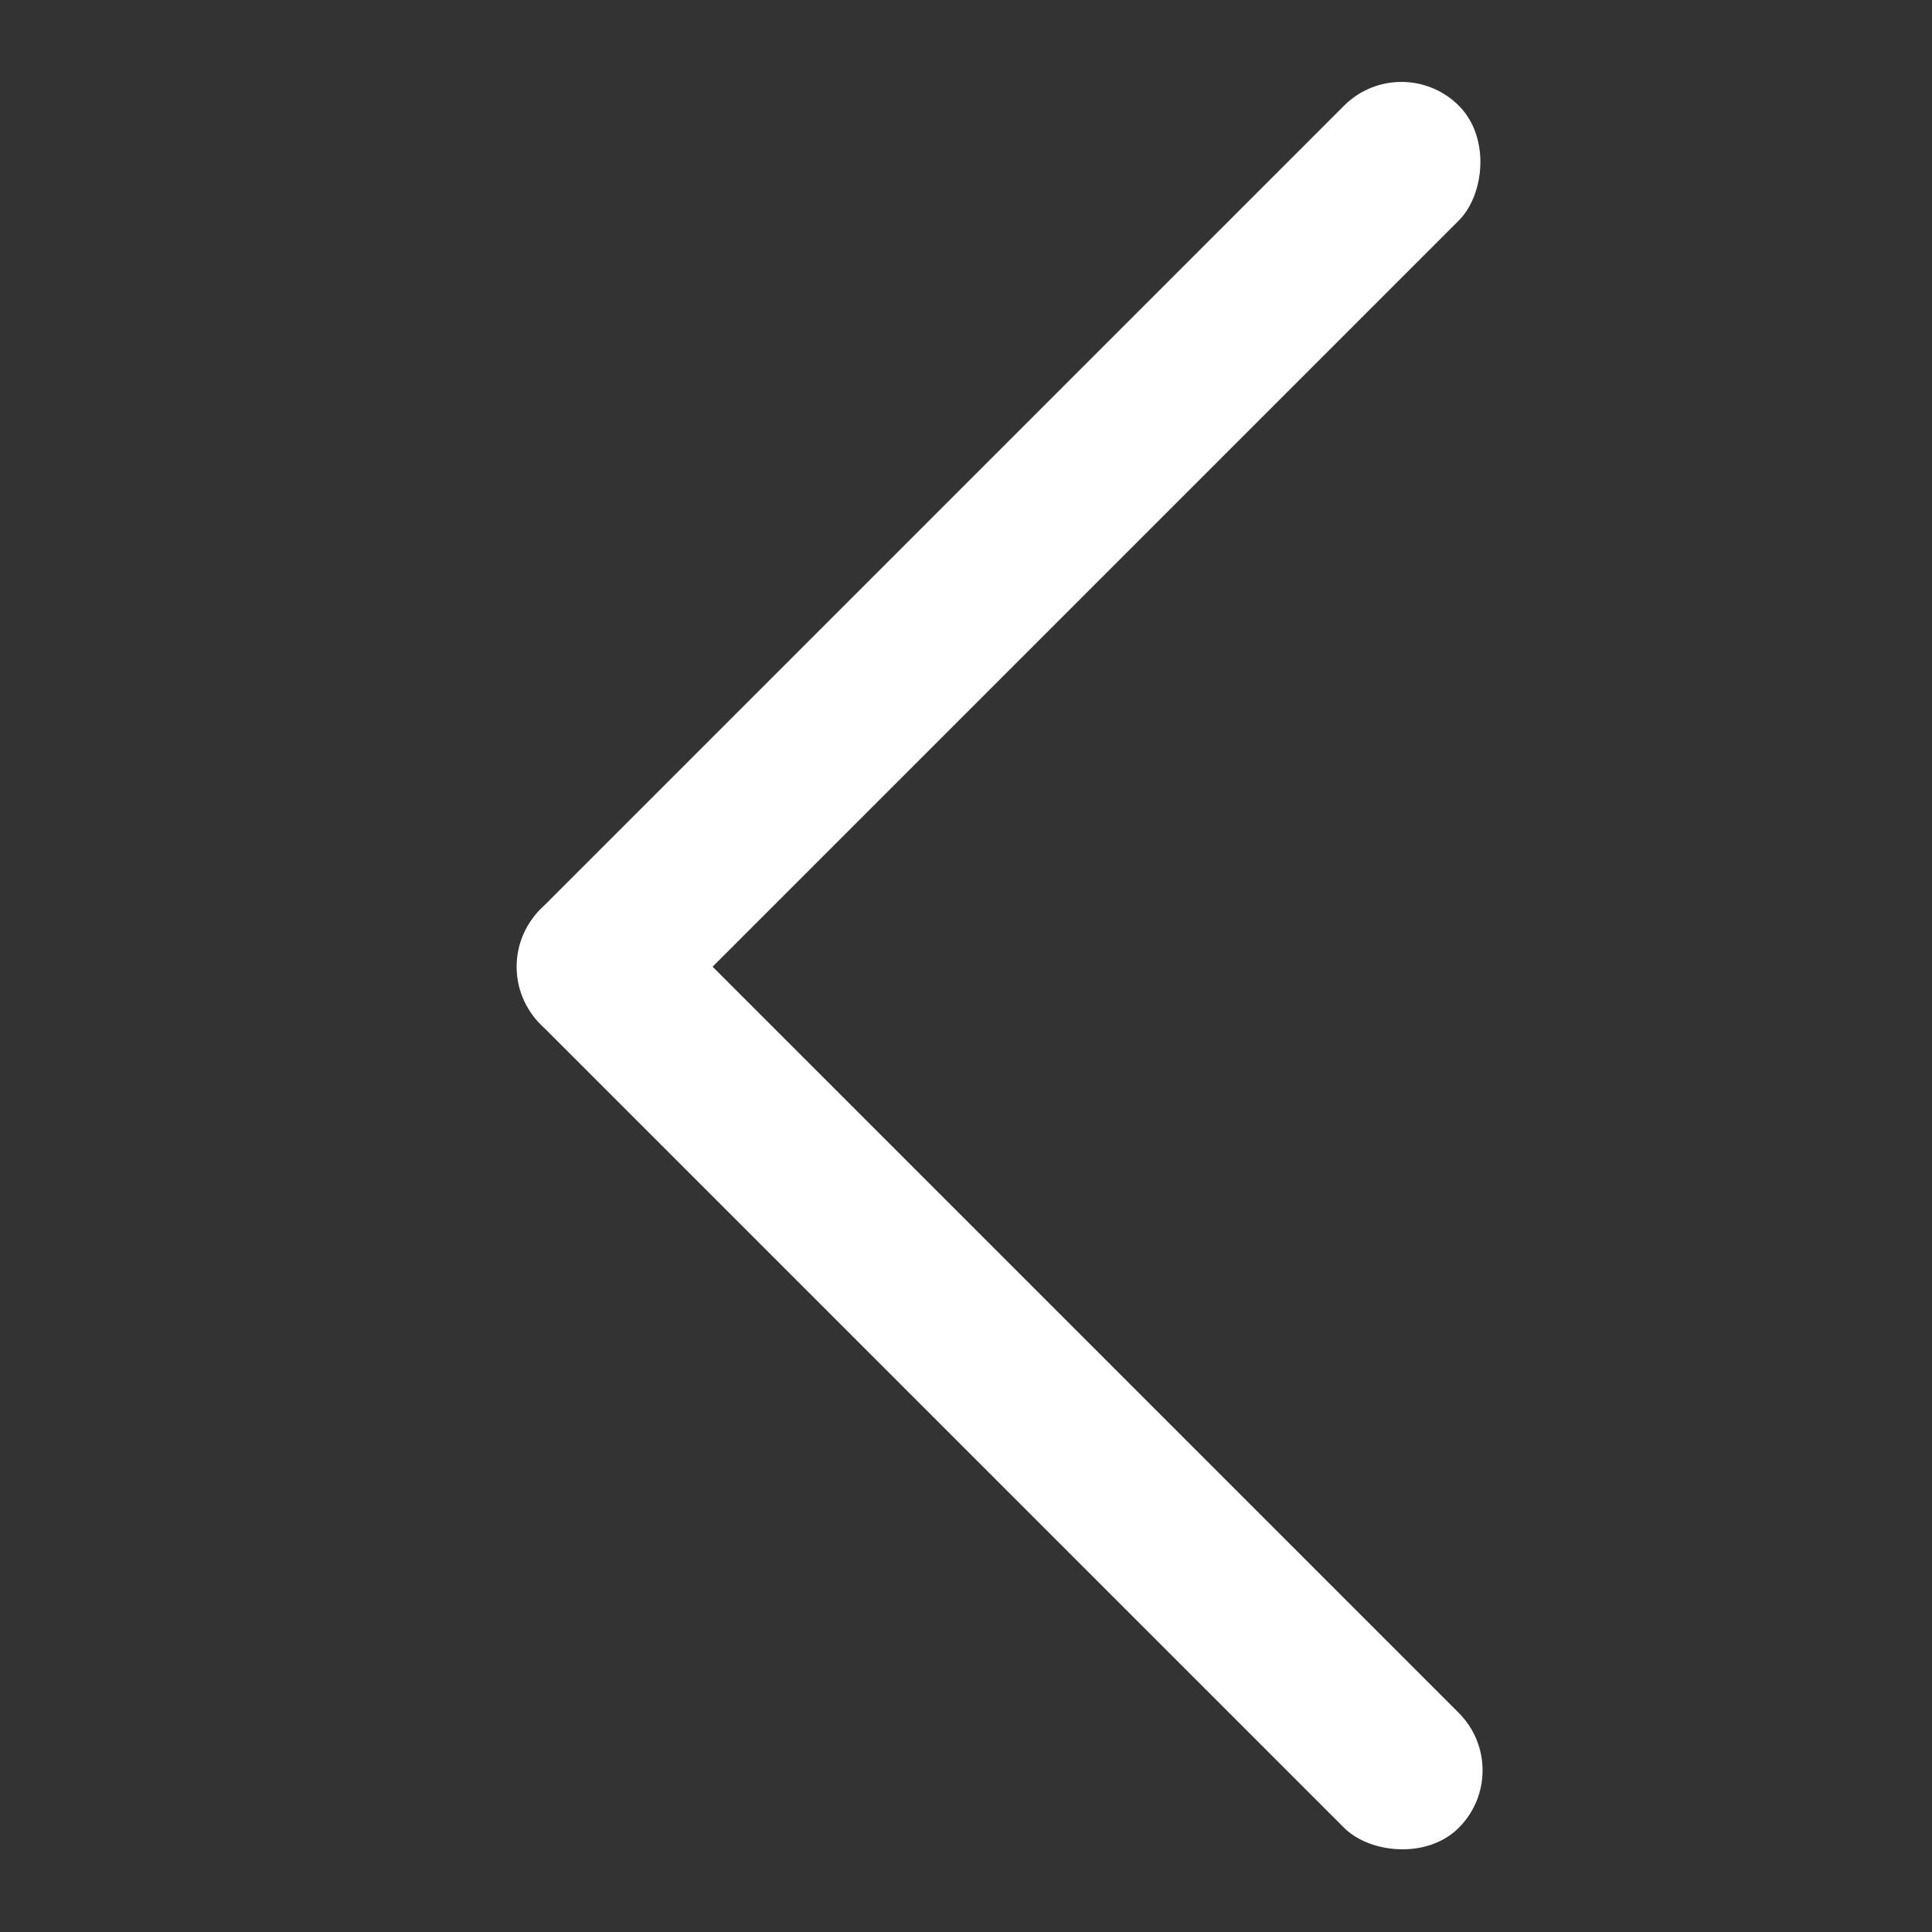 <?xml version="1.0" encoding="UTF-8"?> <svg xmlns="http://www.w3.org/2000/svg" width="40" height="40" viewBox="0 0 40 40" fill="none"><rect x="0" y="0" width="40" height="40" fill="#333333" stroke="none"/> <rect x="10" y="20.015" width="3.361" height="26.891" rx="1.681" transform="rotate(-45 10 20.015)" fill="white"></rect> <rect x="29.015" y="1" width="3.361" height="26.891" rx="1.681" transform="rotate(45 29.015 1)" fill="white"></rect> </svg> 